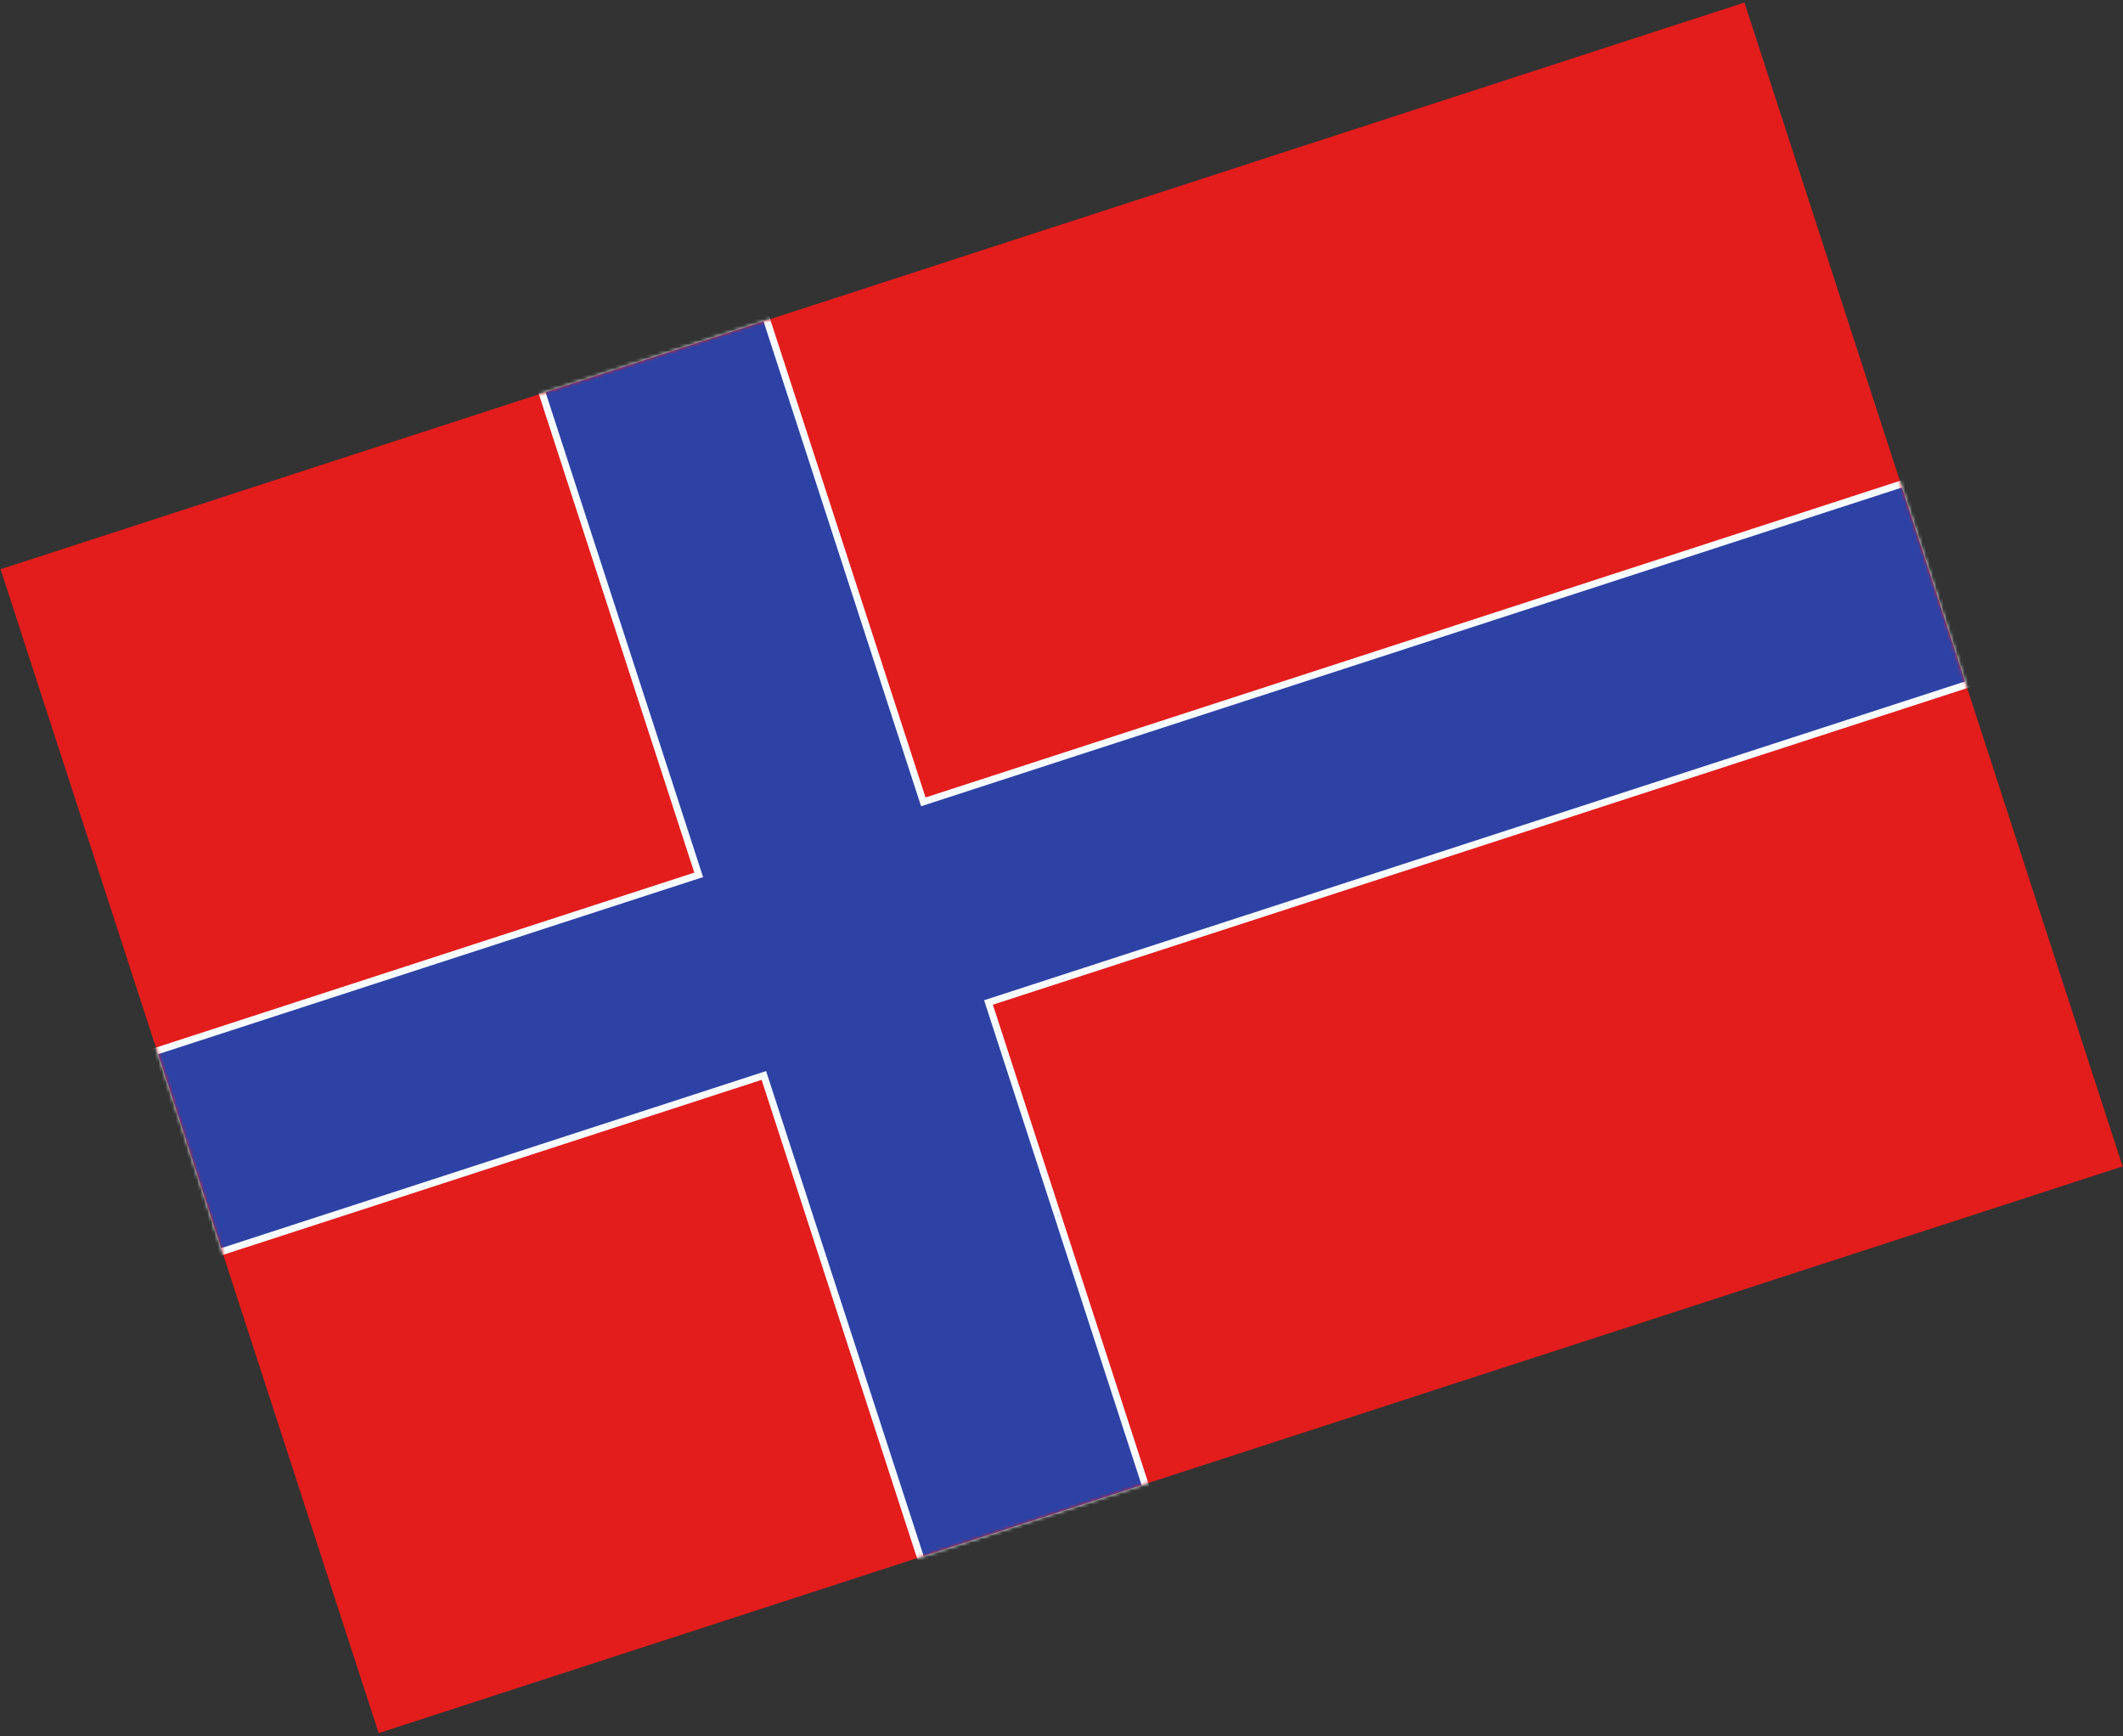 <svg width="609" height="498" viewBox="0 0 609 498" fill="none" xmlns="http://www.w3.org/2000/svg">
<rect x="0" y="0" width="609" height="498" fill="#333333" stroke="none"/>
<path fill-rule="evenodd" clip-rule="evenodd" d="M0.162 163.271L108.627 497.091L608.883 334.548L500.418 0.728L0.162 163.271Z" fill="#E31D1C"/>
<mask id="mask0_910_6623" style="mask-type:luminance" maskUnits="userSpaceOnUse" x="0" y="0" width="609" height="498">
<path fill-rule="evenodd" clip-rule="evenodd" d="M0.162 163.271L108.627 497.091L608.883 334.548L500.418 0.728L0.162 163.271Z" fill="white"/>
</mask>
<g mask="url(#mask0_910_6623)">
<path d="M156.183 111.525L155.232 111.834L155.541 112.785L200.426 250.926L45.047 301.411L44.096 301.72L44.405 302.672L62.482 358.308L62.791 359.259L63.742 358.95L219.121 308.465L264.006 446.606L264.315 447.557L265.266 447.248L327.798 426.93L328.749 426.621L328.44 425.67L283.555 287.529L563.998 196.407L564.949 196.098L564.64 195.147L546.563 139.511L546.254 138.56L545.303 138.869L264.86 229.99L219.975 91.849L219.666 90.898L218.715 91.207L156.183 111.525Z" fill="#2E42A5" stroke="#F7FCFF" stroke-width="2"/>
</g>
</svg>

